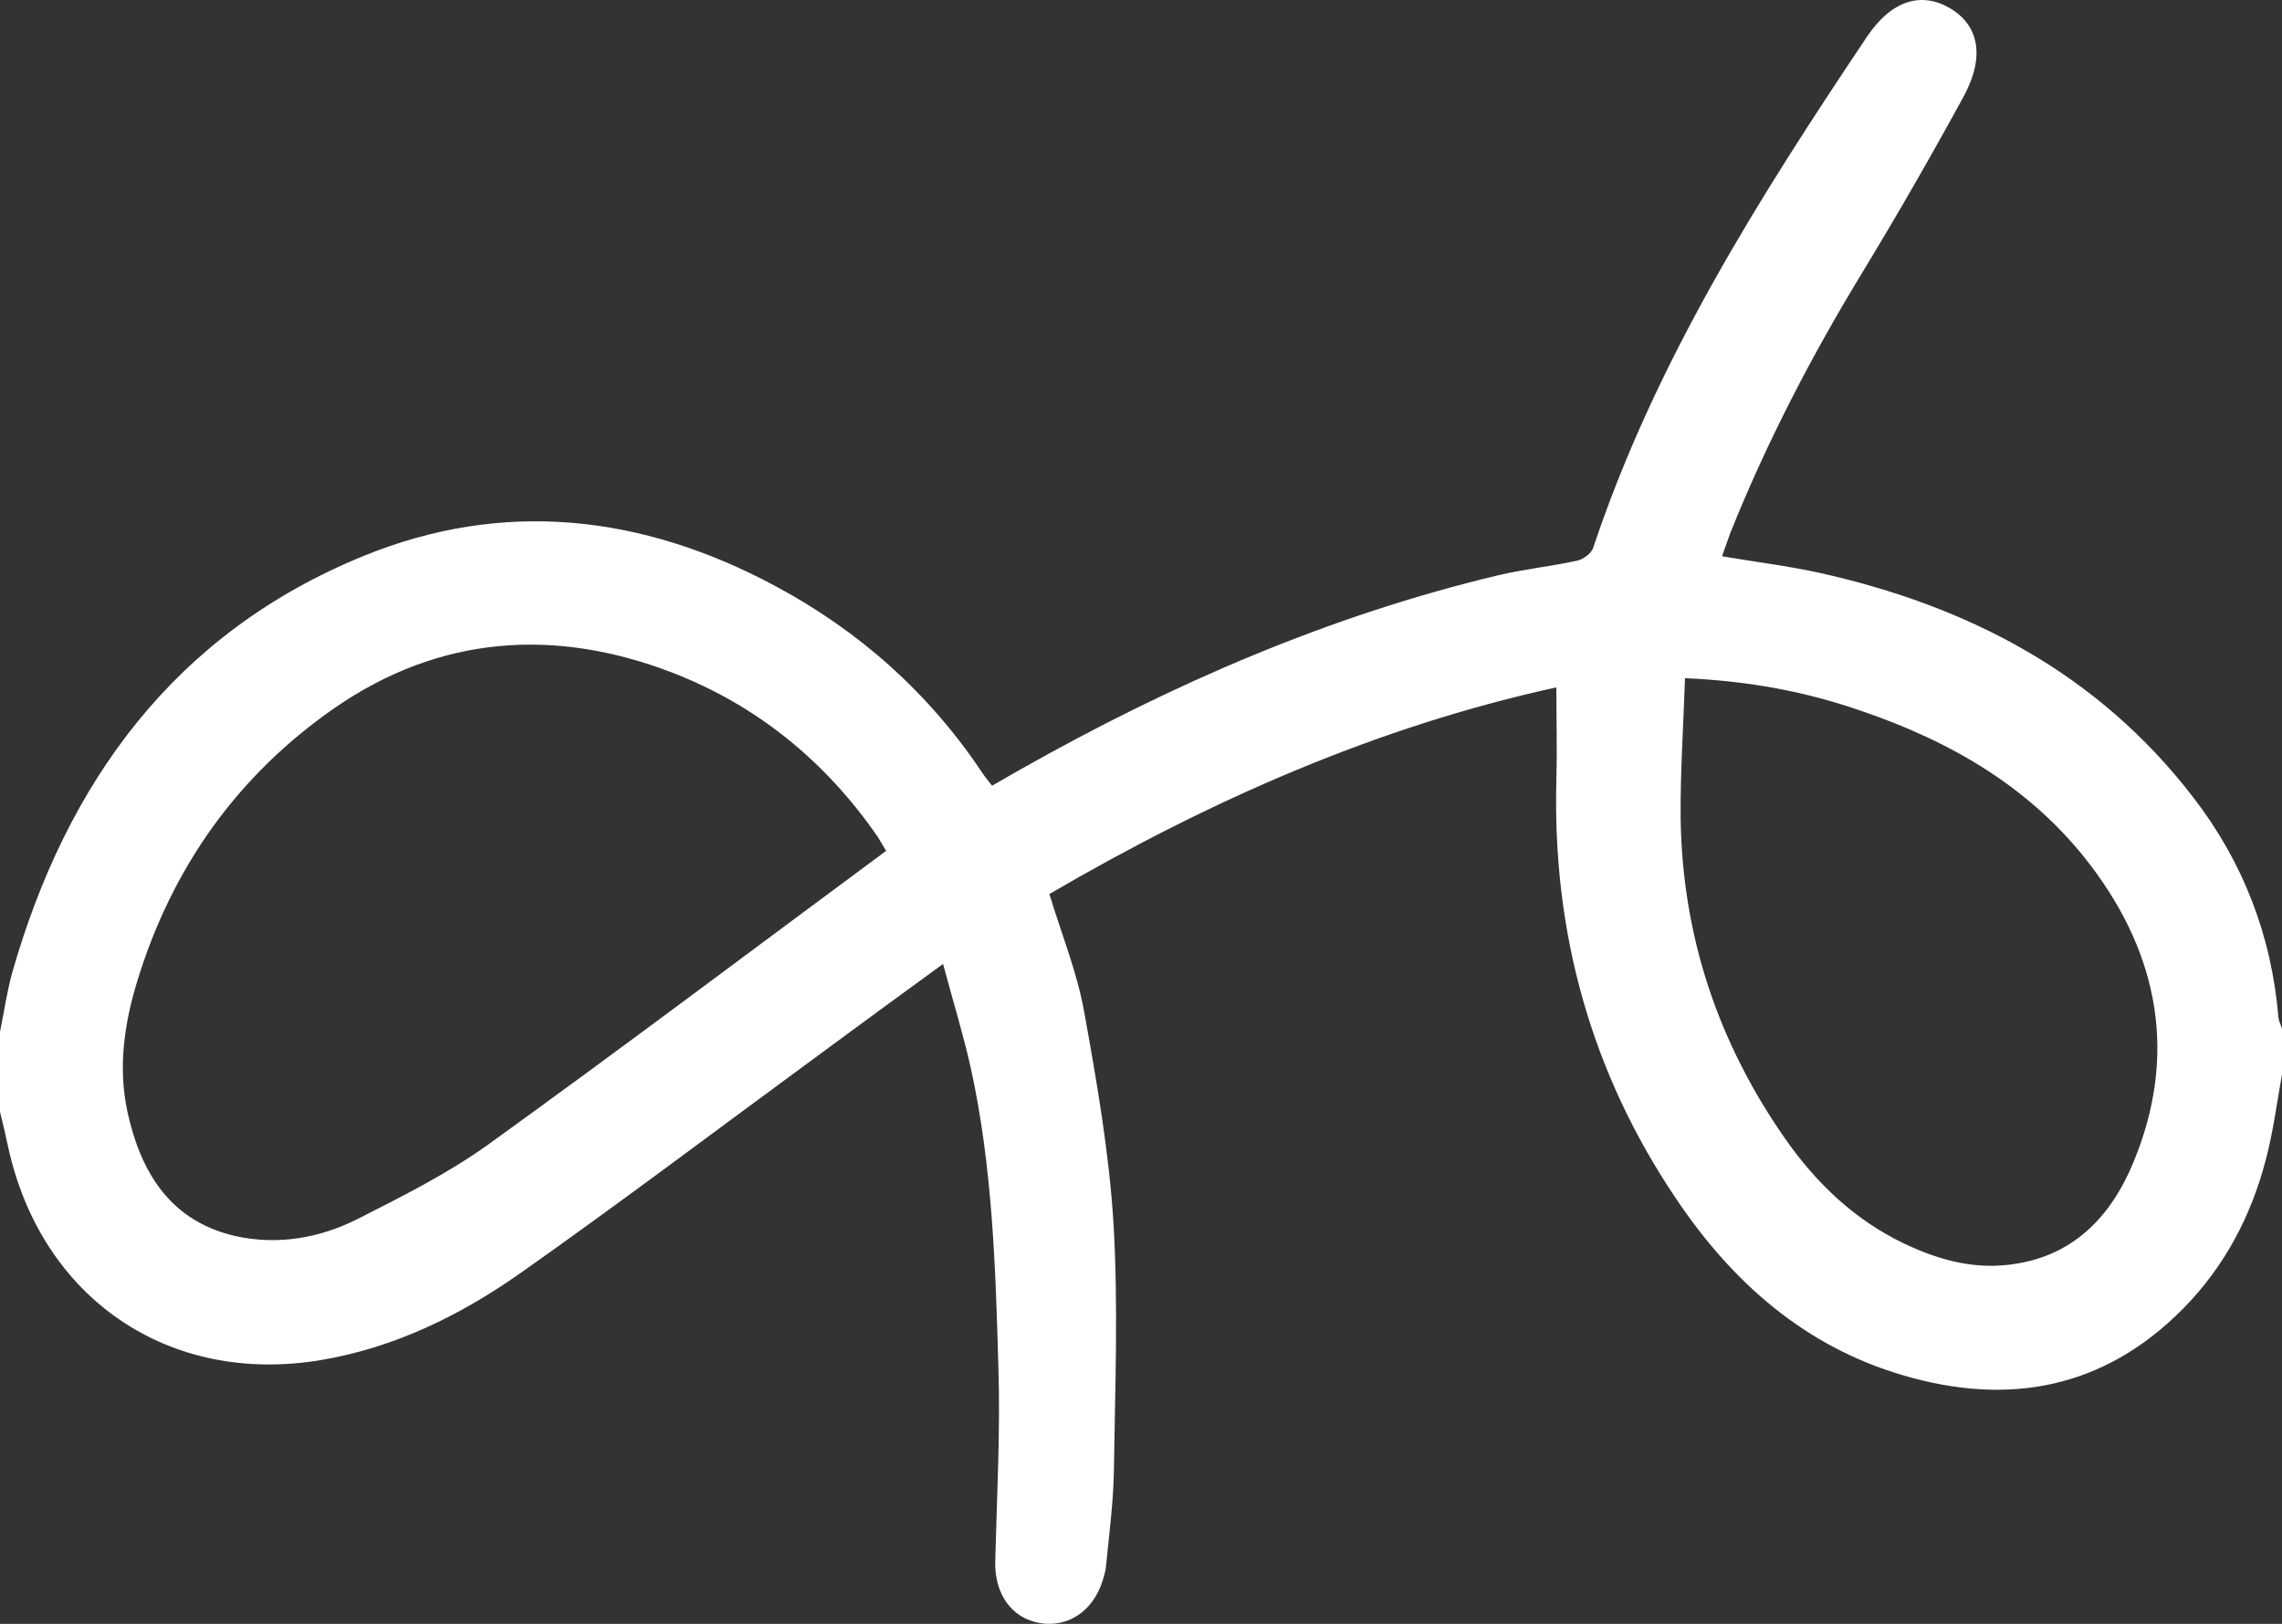 <svg width="104" height="74" viewBox="0 0 104 74" fill="none" xmlns="http://www.w3.org/2000/svg">
<rect x="0" y="0" width="104" height="74" fill="#333333" stroke="none"/>
<path d="M104 48.955C103.764 50.267 103.601 51.578 103.256 52.871C102.584 55.44 101.368 57.734 99.499 59.629C95.887 63.29 91.531 64.091 86.721 62.67C82.256 61.359 78.953 58.445 76.394 54.638C72.51 48.883 70.749 42.508 70.93 35.568C70.967 34.184 70.93 32.8 70.93 31.324C62.763 33.109 55.122 36.479 47.825 40.741C48.37 42.544 49.078 44.275 49.404 46.078C49.985 49.283 50.548 52.525 50.748 55.767C50.965 59.483 50.82 63.217 50.766 66.951C50.748 68.426 50.548 69.901 50.403 71.395C50.385 71.595 50.312 71.814 50.258 72.014C49.822 73.417 48.679 74.182 47.39 73.963C46.101 73.745 45.321 72.633 45.357 71.158C45.43 68.226 45.593 65.275 45.502 62.343C45.375 57.771 45.23 53.181 44.25 48.7C43.905 47.152 43.433 45.622 42.979 43.928C41.001 45.367 39.204 46.679 37.407 48.008C32.834 51.36 28.332 54.766 23.704 58.026C20.982 59.938 17.987 61.414 14.629 61.978C7.696 63.144 1.869 59.173 0.363 52.234C0.254 51.706 0.127 51.178 0 50.667C0 49.447 0 48.245 0 47.025C0.182 46.132 0.309 45.24 0.545 44.365C3.031 35.623 7.986 28.847 16.535 25.35C22.924 22.727 29.276 23.456 35.32 26.698C39.168 28.756 42.362 31.598 44.794 35.259C44.903 35.422 45.048 35.587 45.212 35.805C45.666 35.55 46.065 35.313 46.482 35.077C53.379 31.179 60.585 28.046 68.317 26.206C69.497 25.933 70.695 25.806 71.874 25.551C72.147 25.496 72.51 25.223 72.6 24.986C75.432 16.498 80.151 9.031 85.088 1.672C86.195 0.015 87.556 -0.386 88.845 0.361C90.17 1.126 90.478 2.546 89.516 4.35C88.028 7.082 86.467 9.796 84.852 12.455C82.547 16.243 80.514 20.159 78.862 24.276C78.735 24.604 78.626 24.95 78.481 25.35C79.987 25.605 81.458 25.787 82.891 26.097C89.698 27.609 95.615 30.687 99.953 36.333C102.221 39.266 103.528 42.635 103.837 46.369C103.855 46.533 103.946 46.697 104 46.879C104 47.498 104 48.227 104 48.955ZM40.384 38.774C40.239 38.537 40.13 38.337 40.003 38.136C37.625 34.694 34.503 32.144 30.637 30.651C25.283 28.592 20.038 28.957 15.264 32.253C10.818 35.331 7.823 39.557 6.244 44.748C5.663 46.66 5.372 48.646 5.808 50.667C6.425 53.472 7.786 55.658 10.745 56.332C12.651 56.751 14.575 56.423 16.299 55.549C18.35 54.511 20.419 53.472 22.27 52.143C28.332 47.772 34.304 43.273 40.384 38.774ZM76.793 30.905C76.72 33.109 76.575 35.204 76.593 37.28C76.666 42.653 78.299 47.517 81.367 51.906C82.783 53.928 84.525 55.585 86.757 56.66C88.246 57.37 89.807 57.826 91.476 57.643C94.399 57.334 96.177 55.512 97.23 52.962C99.245 48.099 98.392 43.546 95.288 39.448C92.62 35.932 88.954 33.801 84.834 32.399C82.329 31.525 79.733 31.033 76.793 30.905Z" fill="white"/>
</svg>
